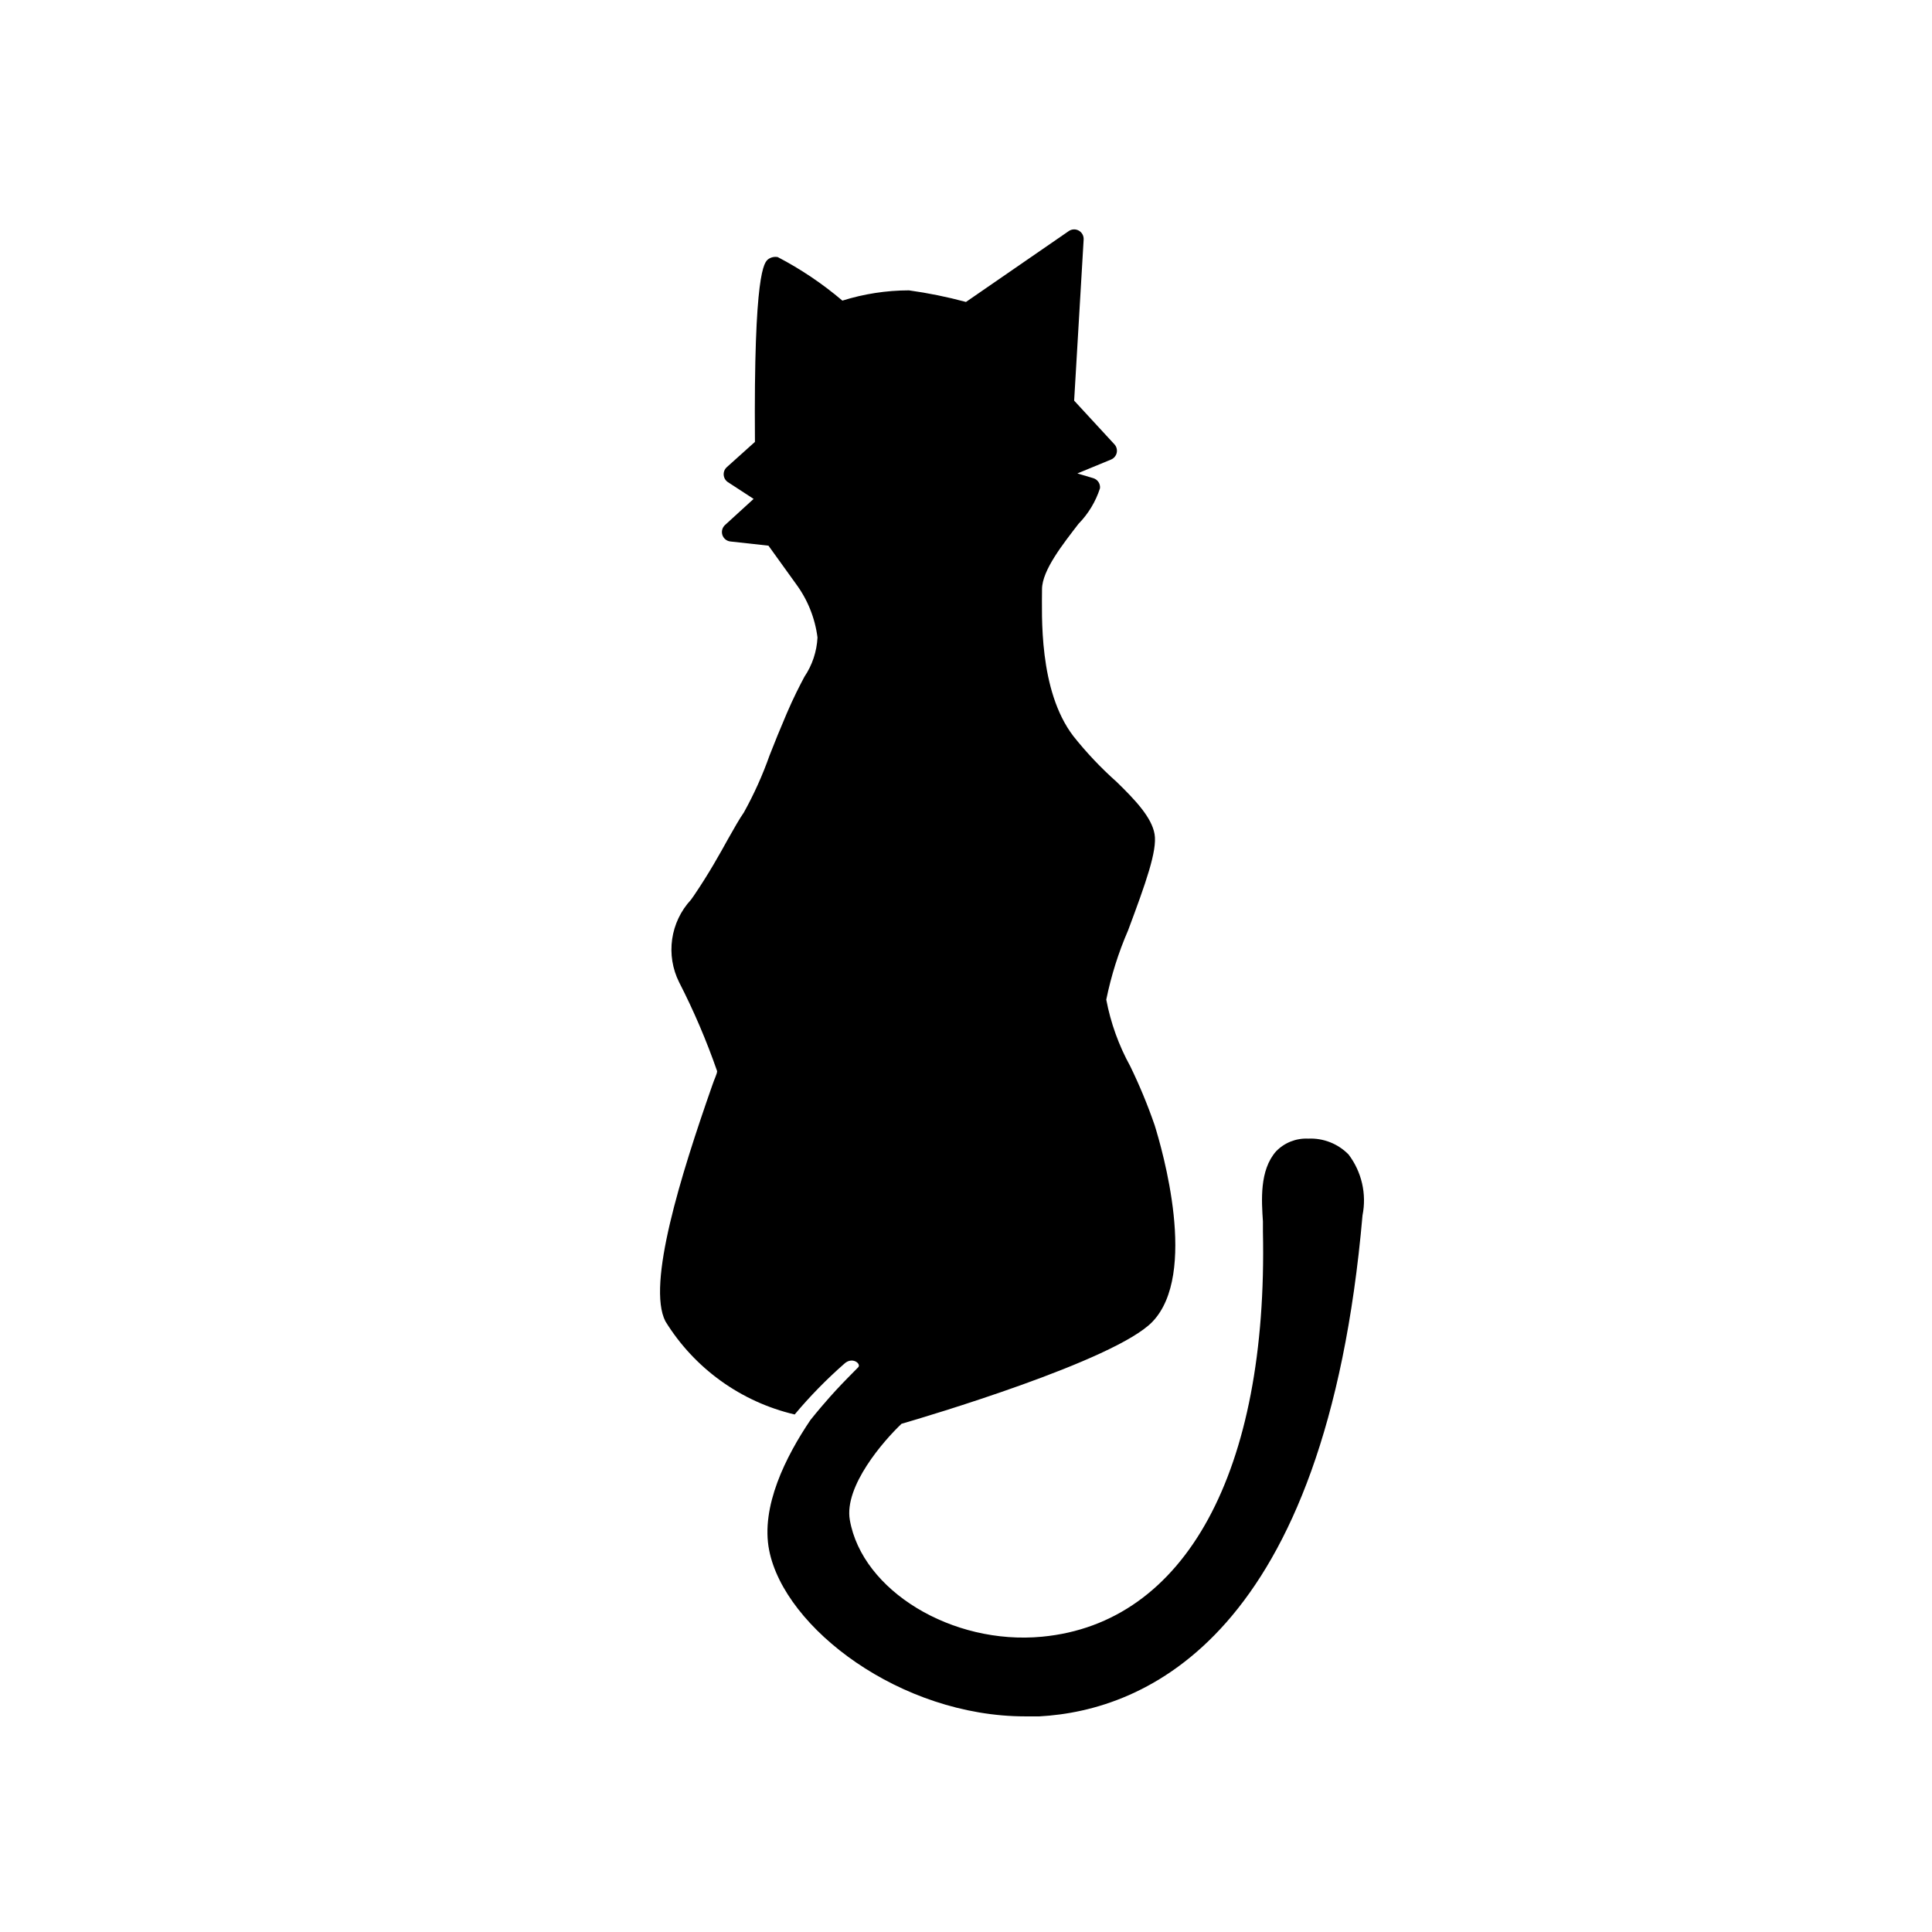 <?xml version="1.0" encoding="UTF-8"?>
<!-- Uploaded to: SVG Repo, www.svgrepo.com, Generator: SVG Repo Mixer Tools -->
<svg fill="#000000" width="800px" height="800px" version="1.1" viewBox="144 144 512 512" xmlns="http://www.w3.org/2000/svg">
 <path d="m501.41 449.98c-2.805-2.883-6.711-4.422-10.73-4.231-3.191-0.156-6.297 1.074-8.516 3.375-4.434 5.039-3.828 13.098-3.477 18.59v2.621c1.363 63.68-20.555 103.83-58.539 107.41-23.832 2.266-47.66-12.191-50.934-30.934-1.562-8.969 9.02-21.059 13.703-25.492 6.297-1.812 56.527-16.727 66.453-27.004 12.242-12.645 2.621-45.695 0.605-52.195h-0.004c-1.836-5.312-3.988-10.512-6.449-15.566-3.035-5.508-5.18-11.457-6.348-17.637 1.285-6.312 3.227-12.477 5.793-18.387 4.684-12.543 7.758-21.109 7.004-25.492-0.754-4.383-5.039-8.969-10.078-13.855-4.152-3.695-7.977-7.738-11.434-12.09-9.27-12.094-8.312-32.297-8.312-38.945 0-5.039 5.691-12.141 9.672-17.332 2.602-2.656 4.551-5.883 5.691-9.422 0.129-1.195-0.613-2.316-1.762-2.668l-4.231-1.258 8.918-3.68h-0.004c0.762-0.312 1.324-0.977 1.508-1.781 0.18-0.801-0.043-1.645-0.598-2.25l-10.68-11.586 2.519-42.723-0.004-0.004c0.051-0.953-0.445-1.855-1.277-2.324-0.832-0.473-1.859-0.43-2.652 0.109l-27.254 18.793c-4.973-1.34-10.02-2.367-15.117-3.074-5.981 0.012-11.926 0.93-17.633 2.719-5.262-4.473-11.008-8.34-17.129-11.535-0.879-0.164-1.789 0.035-2.519 0.555-1.059 0.855-3.879 3.074-3.527 48.418l-7.457 6.699h0.004c-0.582 0.52-0.891 1.281-0.828 2.062 0.059 0.781 0.477 1.488 1.129 1.914l6.801 4.434-7.559 6.902c-0.742 0.664-1.023 1.703-0.719 2.652 0.305 0.945 1.141 1.625 2.133 1.73l10.078 1.109 7.254 10.078h-0.004c3.113 4.176 5.09 9.09 5.746 14.258-0.188 3.727-1.391 7.332-3.477 10.426-1.309 2.469-2.871 5.492-4.684 9.723-1.812 4.231-3.176 7.609-4.535 11.082l-0.004 0.004c-1.84 5.219-4.117 10.273-6.801 15.113-1.258 1.812-2.519 4.082-4.18 7.004-2.266 4.082-5.039 9.117-9.117 15.113l-0.754 1.059h-0.004c-2.672 2.891-4.402 6.527-4.961 10.422-0.559 3.898 0.082 7.871 1.836 11.395 3.902 7.613 7.269 15.492 10.078 23.578 0 0.707-0.707 2.016-1.309 3.828-8.316 23.73-17.383 52.75-12.395 62.473 7.676 12.461 20.008 21.348 34.258 24.688 4.016-4.797 8.395-9.277 13.098-13.402 2.168-2.066 4.637 0 3.727 0.906-0.906 0.906-4.434 4.484-5.34 5.492 0 0-3.223 3.375-7.305 8.465-6.5 9.621-13.25 22.973-10.934 34.562 4.082 20.605 34.812 43.984 67.863 43.984h3.727c27.809-1.512 75.875-20.758 85.648-132.8l0.004-0.004c1.121-5.637-0.219-11.484-3.68-16.07z"/>
</svg>